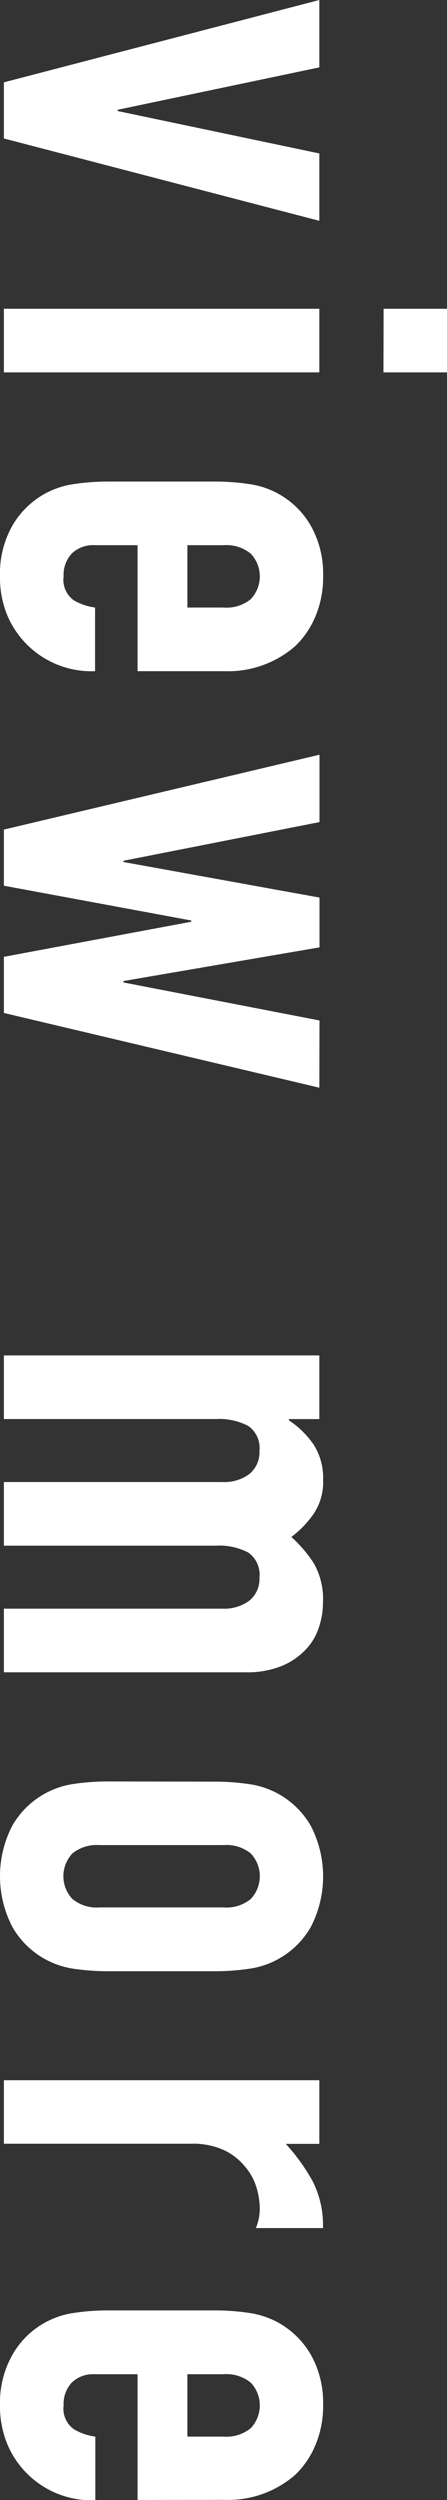 <svg xmlns="http://www.w3.org/2000/svg" viewBox="0 0 11.488 64.126"><rect x="0" y="0" width="11.488" height="64.126" fill="#333333" stroke="none"/><defs><style>.cls-1{fill:#fff;}</style></defs><g id="レイヤー_2" data-name="レイヤー 2"><g id="レイヤー_2-2" data-name="レイヤー 2"><path class="cls-1" d="M8.207,5.664.1,3.552V2.112L8.207,0V1.728L3.023,2.816v.032L8.207,3.936Z"/><path class="cls-1" d="M.1,7.92H8.207V9.552H.1Zm9.759,0h1.633V9.552H9.855Z"/><path class="cls-1" d="M3.535,17.216V13.984h-1.1a.784.784,0,0,0-.592.216.8.8,0,0,0-.208.584A.645.645,0,0,0,1.9,15.4a1.456,1.456,0,0,0,.543.183v1.633A2.347,2.347,0,0,1,.191,15.792,2.537,2.537,0,0,1,0,14.784a2.5,2.5,0,0,1,.32-1.305,2.2,2.2,0,0,1,.848-.823,2.176,2.176,0,0,1,.736-.24,5.968,5.968,0,0,1,.912-.064H5.488a5.986,5.986,0,0,1,.912.064,2.169,2.169,0,0,1,1.584,1.063,2.509,2.509,0,0,1,.32,1.305A2.577,2.577,0,0,1,8.111,15.8a2.266,2.266,0,0,1-.527.776,2.625,2.625,0,0,1-1.809.64Zm1.281-3.232v1.6h.928a.986.986,0,0,0,.7-.215.848.848,0,0,0,0-1.168.986.986,0,0,0-.7-.216Z"/><path class="cls-1" d="M8.207,27.9.1,25.983v-1.44l4.816-.9v-.032L.1,22.719v-1.44l8.111-1.92v1.728l-5.039.992v.032l5.039.912V24.3l-5.039.864V25.2l5.039.976Z"/><path class="cls-1" d="M.1,34.767H8.207V36.4H7.424v.032a2.32,2.32,0,0,1,.632.616,1.59,1.59,0,0,1,.248.92,1.453,1.453,0,0,1-.256.88,2.63,2.63,0,0,1-.56.576,3.385,3.385,0,0,1,.575.672A1.857,1.857,0,0,1,8.3,41.12a1.973,1.973,0,0,1-.105.624,1.488,1.488,0,0,1-.344.575,1.793,1.793,0,0,1-.615.416,2.369,2.369,0,0,1-.92.16H.1V41.263H5.712a1.086,1.086,0,0,0,.7-.208.72.72,0,0,0,.256-.592.689.689,0,0,0-.288-.64,1.617,1.617,0,0,0-.832-.176H.1V38.015H5.712a1.086,1.086,0,0,0,.7-.208.722.722,0,0,0,.256-.592.687.687,0,0,0-.288-.639,1.606,1.606,0,0,0-.832-.177H.1Z"/><path class="cls-1" d="M5.488,45.7a5.992,5.992,0,0,1,.912.063,2.173,2.173,0,0,1,1.584,1.065,2.815,2.815,0,0,1,0,2.607A2.173,2.173,0,0,1,6.4,50.5a6.123,6.123,0,0,1-.912.063H2.816A6.1,6.1,0,0,1,1.9,50.5,2.173,2.173,0,0,1,.32,49.43a2.815,2.815,0,0,1,0-2.607A2.173,2.173,0,0,1,1.9,45.758a5.974,5.974,0,0,1,.912-.063ZM2.56,47.327a1,1,0,0,0-.7.215.854.854,0,0,0,0,1.168.987.987,0,0,0,.7.216H5.744a.981.981,0,0,0,.7-.216.848.848,0,0,0,0-1.168.991.991,0,0,0-.7-.215Z"/><path class="cls-1" d="M.1,53.359H8.207v1.632H7.344a4.962,4.962,0,0,1,.7.976A2.486,2.486,0,0,1,8.3,57.151H6.576a1.323,1.323,0,0,0,.1-.5,1.929,1.929,0,0,0-.088-.552,1.44,1.44,0,0,0-.3-.536,1.528,1.528,0,0,0-.543-.416,1.926,1.926,0,0,0-.832-.16H.1Z"/><path class="cls-1" d="M3.535,64.126V60.9h-1.1a.784.784,0,0,0-.592.216.8.8,0,0,0-.208.584.645.645,0,0,0,.272.616,1.459,1.459,0,0,0,.543.184v1.631A2.344,2.344,0,0,1,.191,62.7,2.537,2.537,0,0,1,0,61.7a2.5,2.5,0,0,1,.32-1.3A2.167,2.167,0,0,1,1.9,59.327a5.968,5.968,0,0,1,.912-.064H5.488a5.986,5.986,0,0,1,.912.064,2.236,2.236,0,0,1,.736.24,2.213,2.213,0,0,1,.848.824,2.506,2.506,0,0,1,.32,1.3,2.569,2.569,0,0,1-.193,1.015,2.261,2.261,0,0,1-.527.777,2.62,2.62,0,0,1-1.809.639ZM4.816,60.9v1.6h.928a.986.986,0,0,0,.7-.216.848.848,0,0,0,0-1.168.986.986,0,0,0-.7-.216Z"/></g></g></svg>